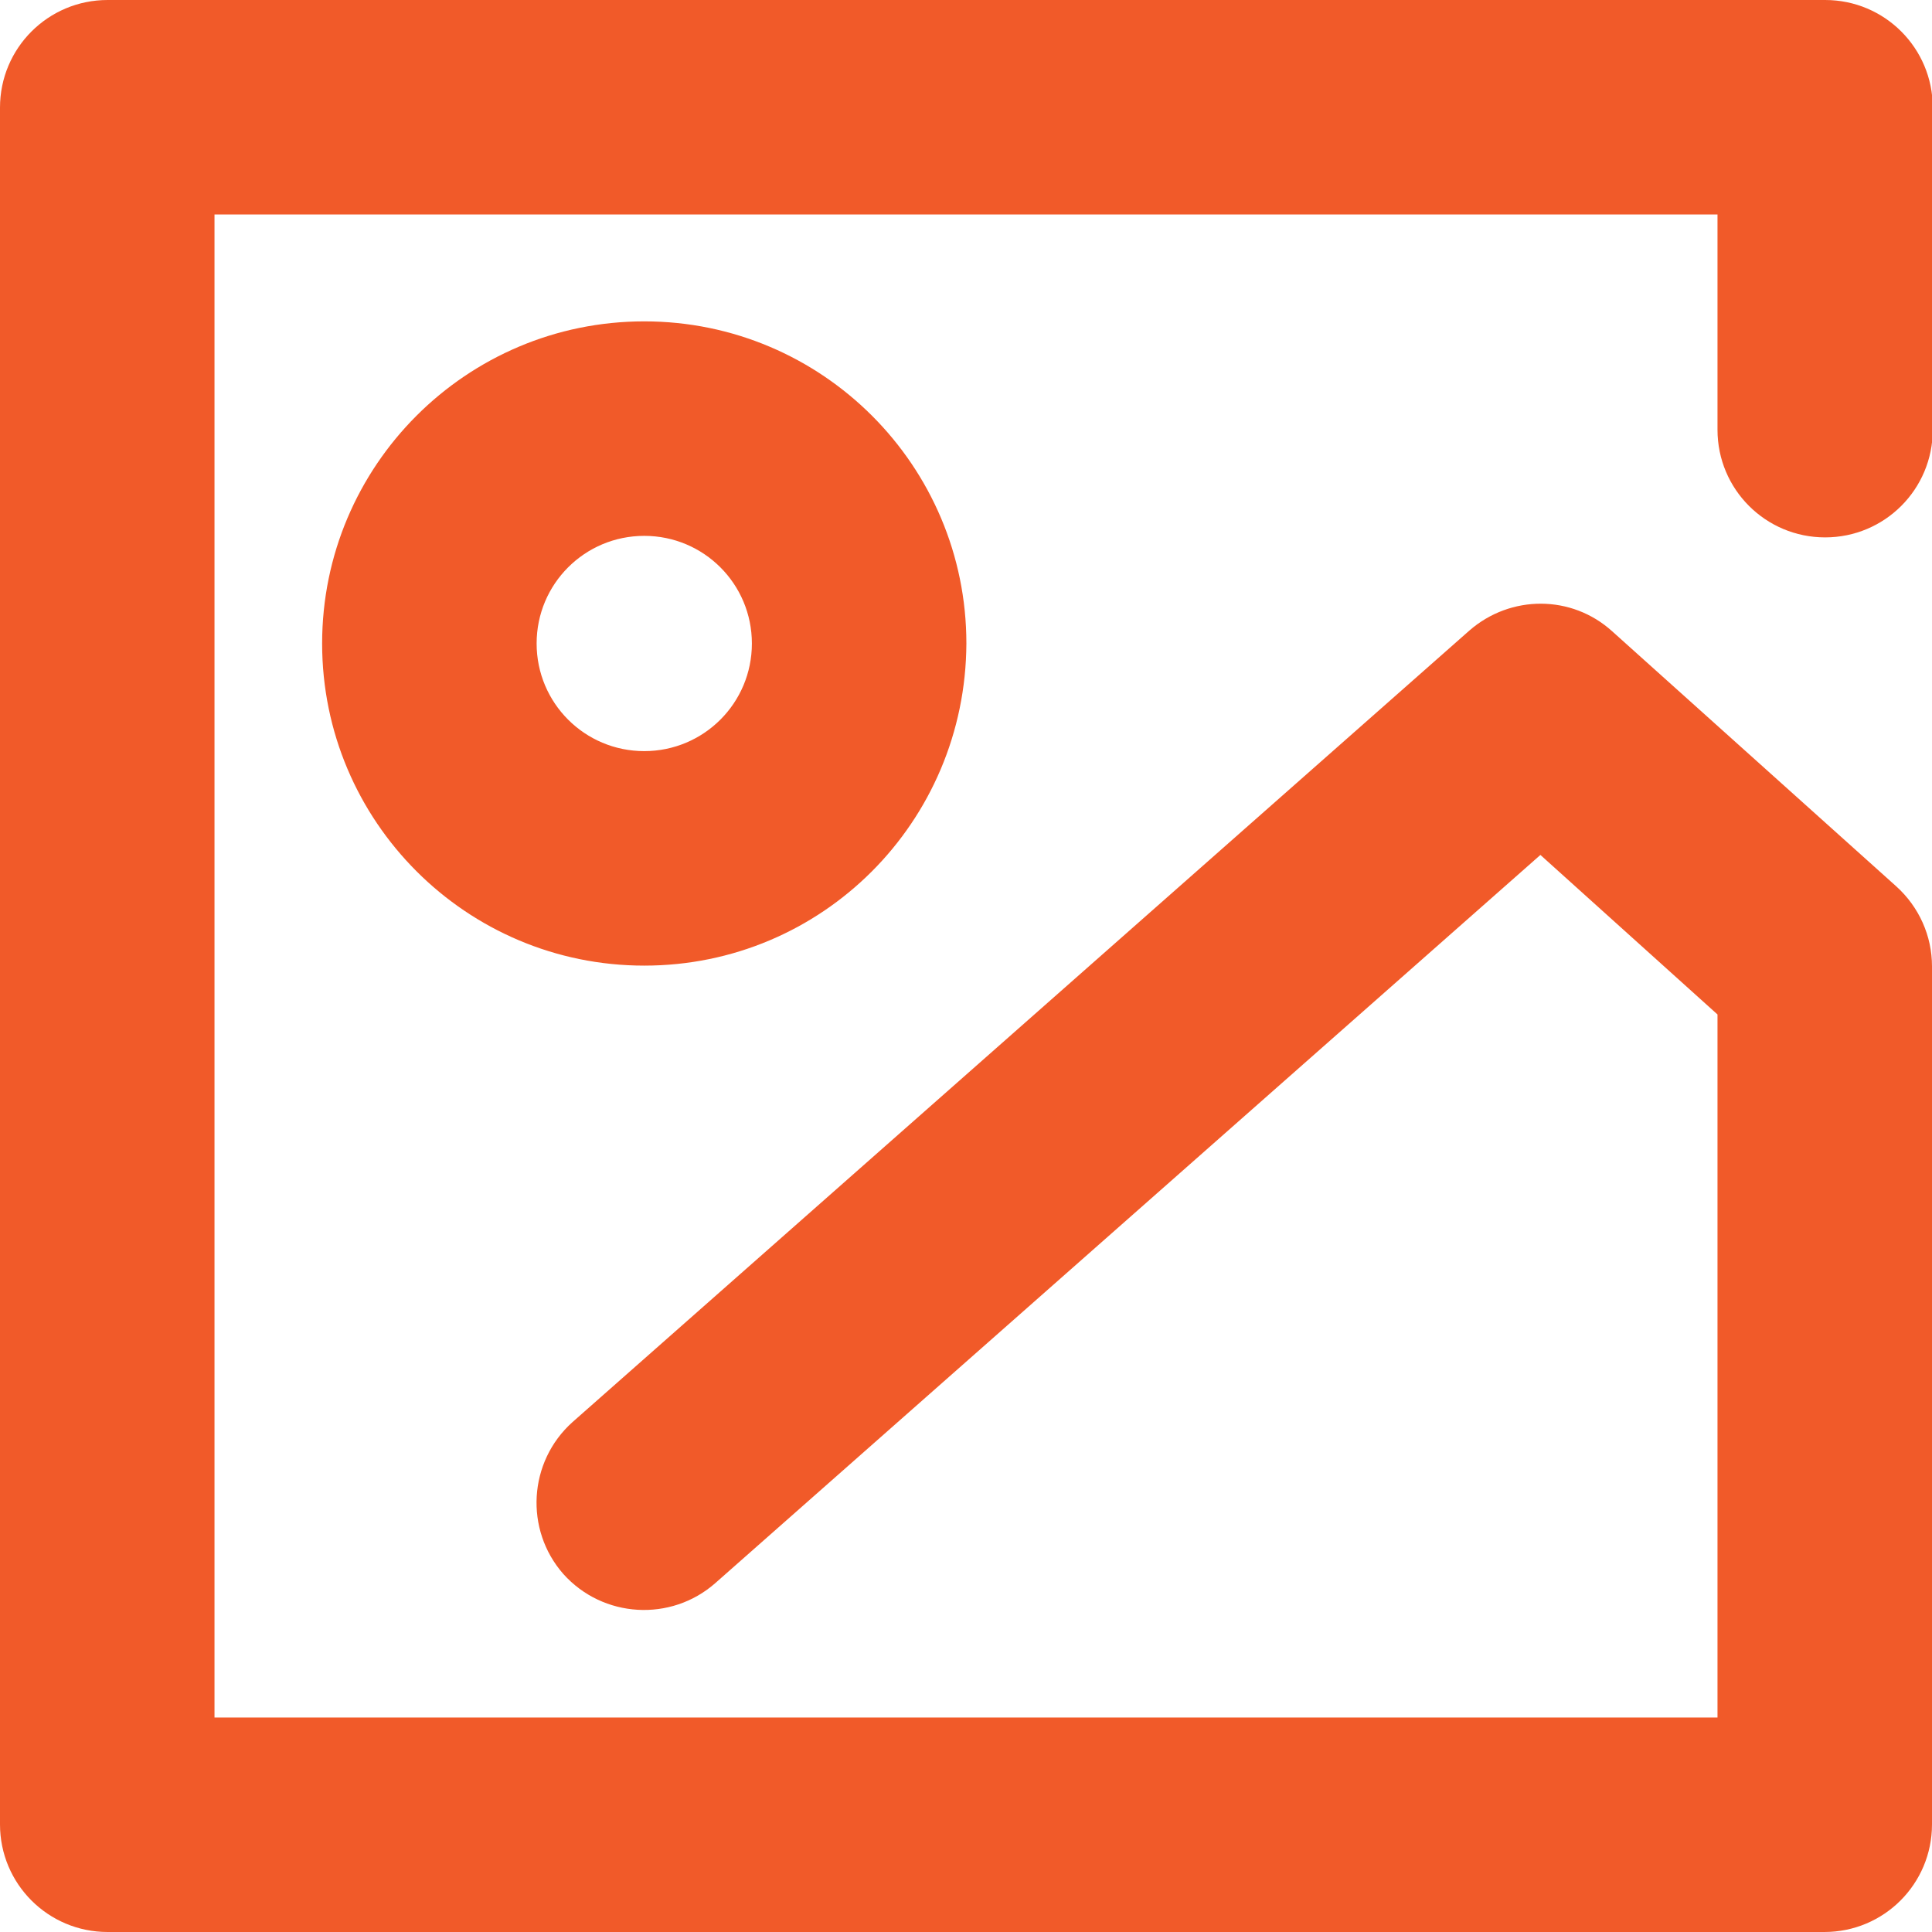 <?xml version="1.0" encoding="utf-8"?>
<!-- Generator: Adobe Illustrator 25.1.0, SVG Export Plug-In . SVG Version: 6.00 Build 0)  -->
<svg version="1.1" id="Layer_1" xmlns="http://www.w3.org/2000/svg" xmlns:xlink="http://www.w3.org/1999/xlink" x="0px" y="0px"
	 viewBox="0 0 25.31 25.31" style="enable-background:new 0 0 25.31 25.31;" xml:space="preserve">
<style type="text/css">
	.st0{fill:#F15A29;}
	.st1{fill:none;}
</style>
<path class="st0" d="M8.44,9.84c0.78,0,1.41-0.63,1.41-1.41c0-0.78-0.63-1.41-1.41-1.41c-0.78,0-1.41,0.63-1.41,1.41
	C7.03,9.21,7.66,9.84,8.44,9.84 M8.44,12.65c-2.33,0-4.22-1.89-4.22-4.22c0-2.33,1.89-4.22,4.22-4.22c2.33,0,4.22,1.89,4.22,4.22
	C12.65,10.77,10.77,12.65,8.44,12.65 M9.37,20.74c-0.58,0.51-1.47,0.46-1.99-0.12c-0.51-0.58-0.46-1.47,0.12-1.99L19.25,8.26
	c0.54-0.47,1.34-0.47,1.87,0.01l3.72,3.34c0.3,0.27,0.47,0.65,0.47,1.05V23.9c0,0.78-0.63,1.41-1.41,1.41H1.41
	C0.63,25.31,0,24.68,0,23.9V1.41C0,0.63,0.63,0,1.41,0h22.5c0.78,0,1.41,0.63,1.41,1.41v4.22c0,0.78-0.63,1.41-1.41,1.41
	c-0.78,0-1.41-0.63-1.41-1.41V2.81H2.81V22.5H22.5v-9.21l-2.32-2.09L9.37,20.74z"/>
<rect class="st1" width="25.31" height="25.31"/>
</svg>
